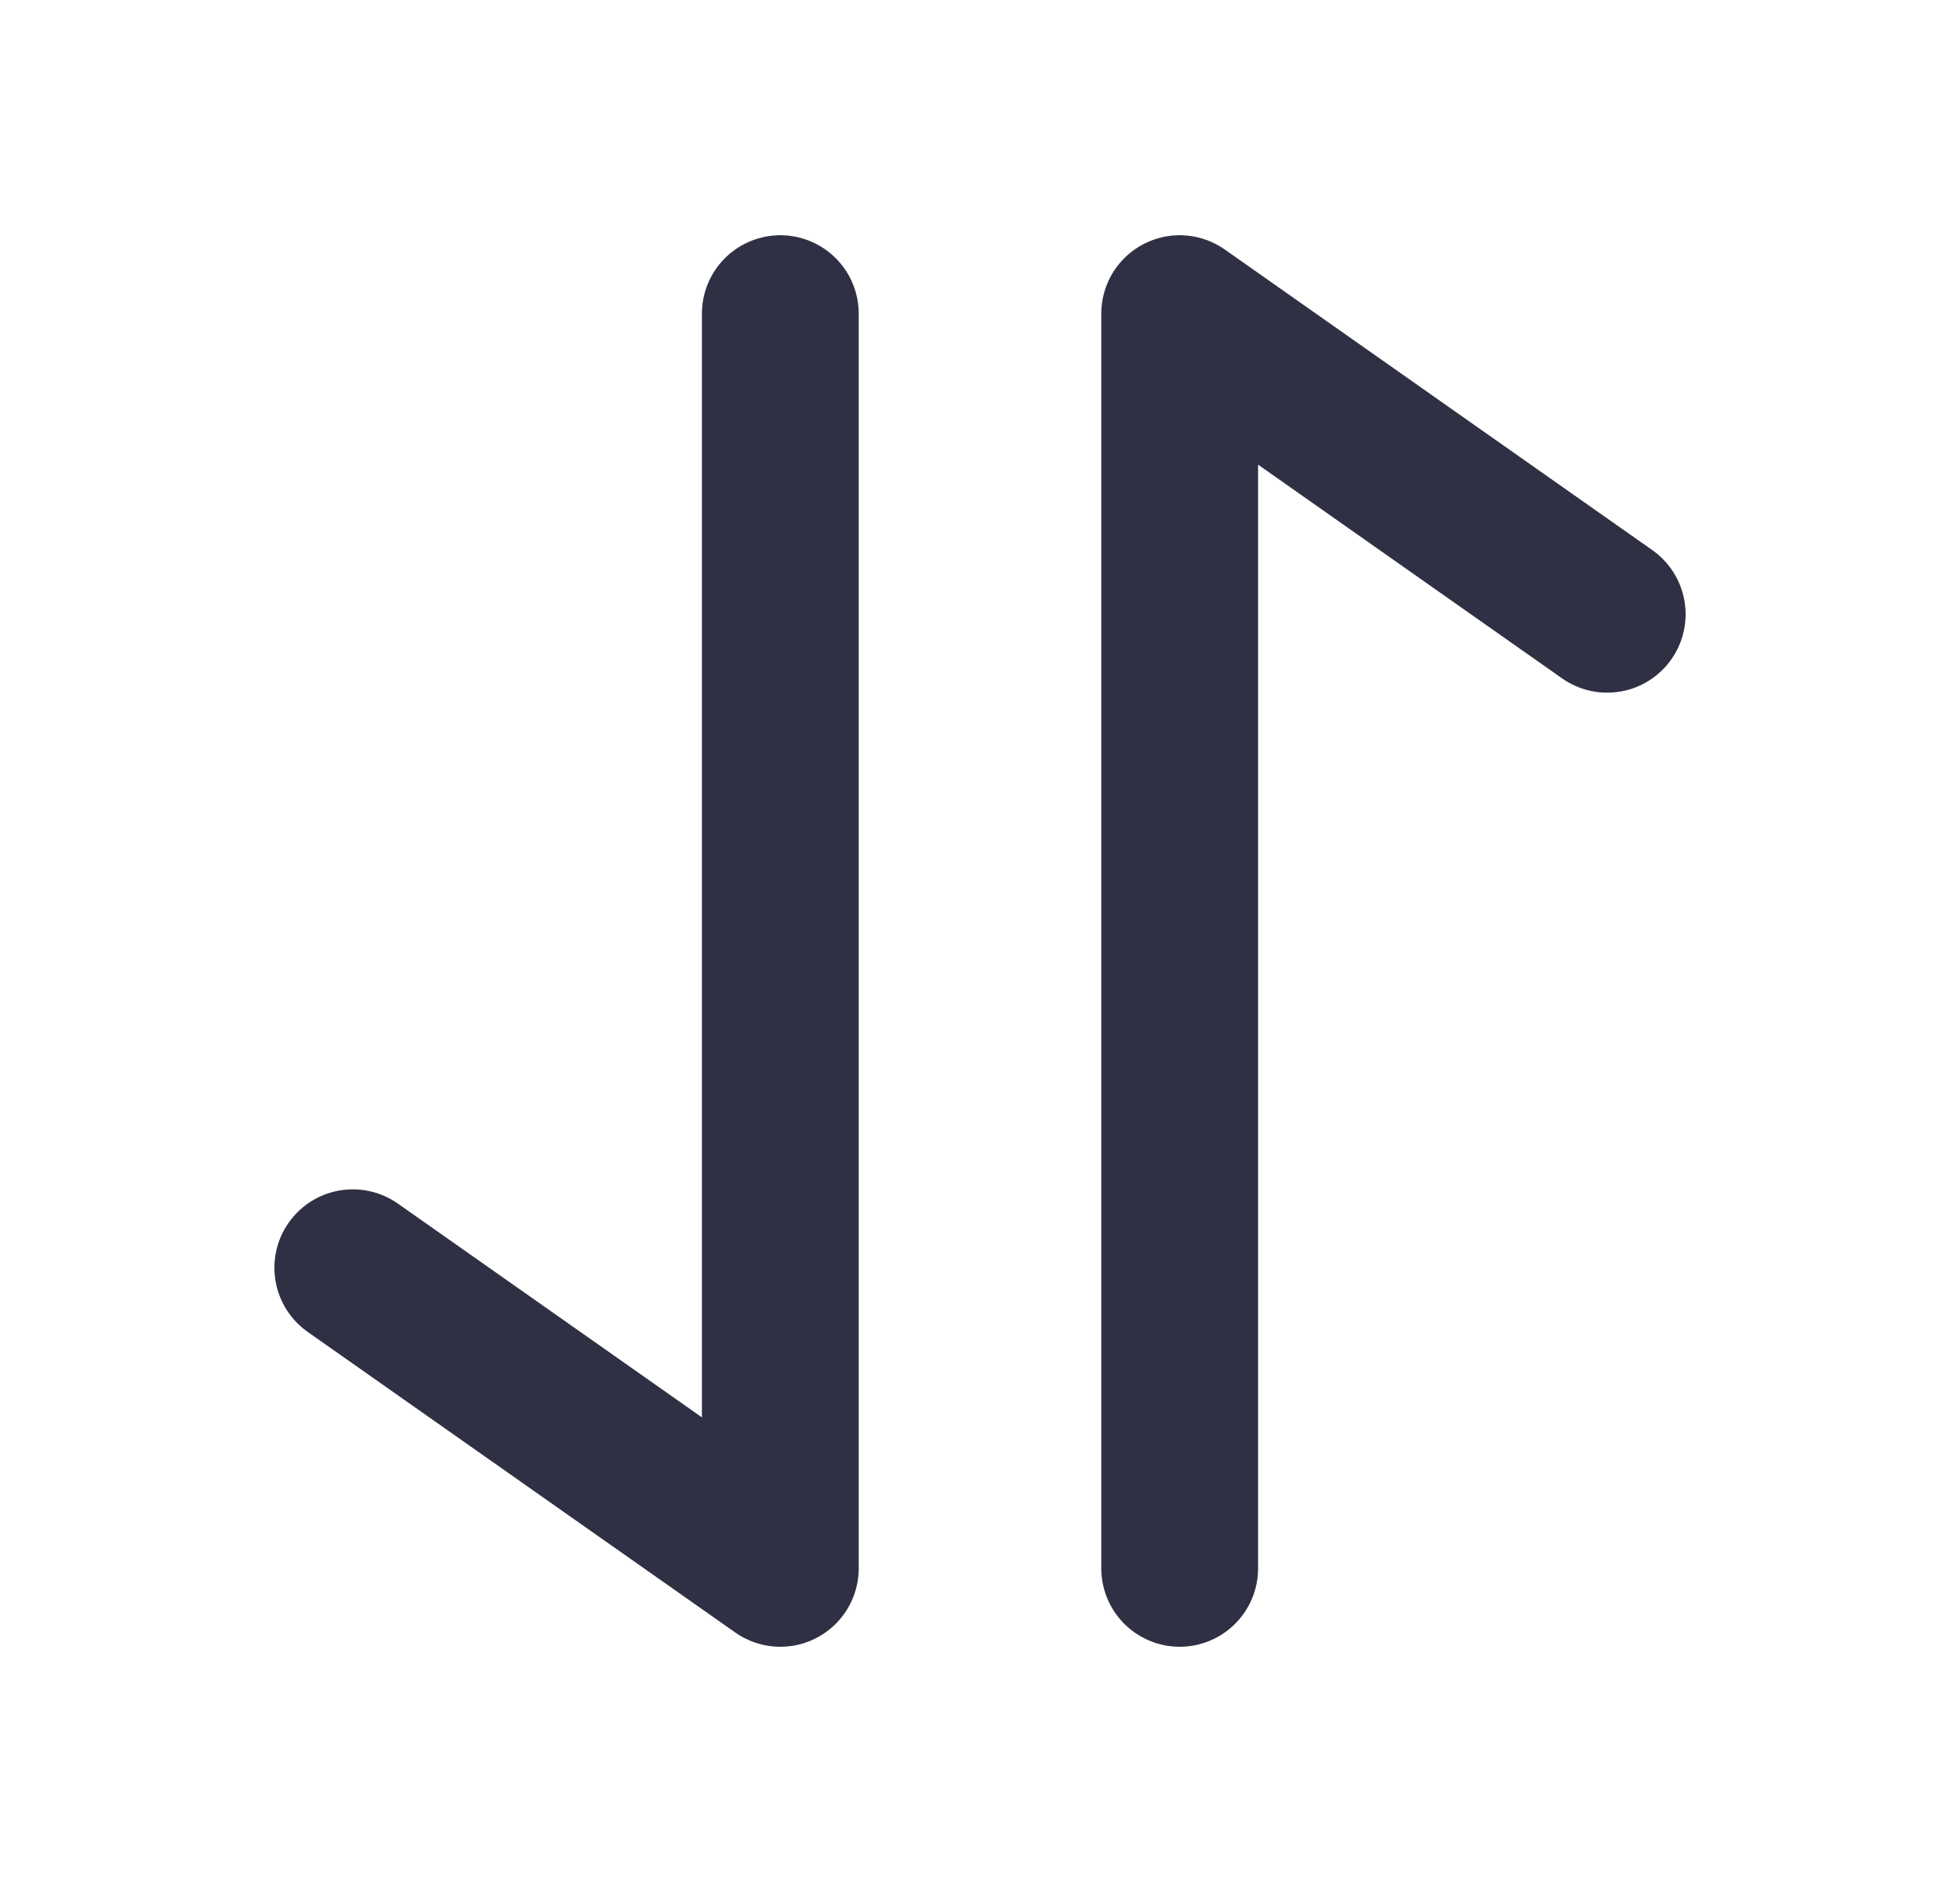 <svg width="25" height="24" viewBox="0 0 25 24" fill="none" xmlns="http://www.w3.org/2000/svg">
    <path d="M9.953 4v16L4.5 16.167M15.047 20V4L20.5 7.833" stroke="#2F3043" stroke-width="2" stroke-linecap="round" stroke-linejoin="round"/>
</svg>
